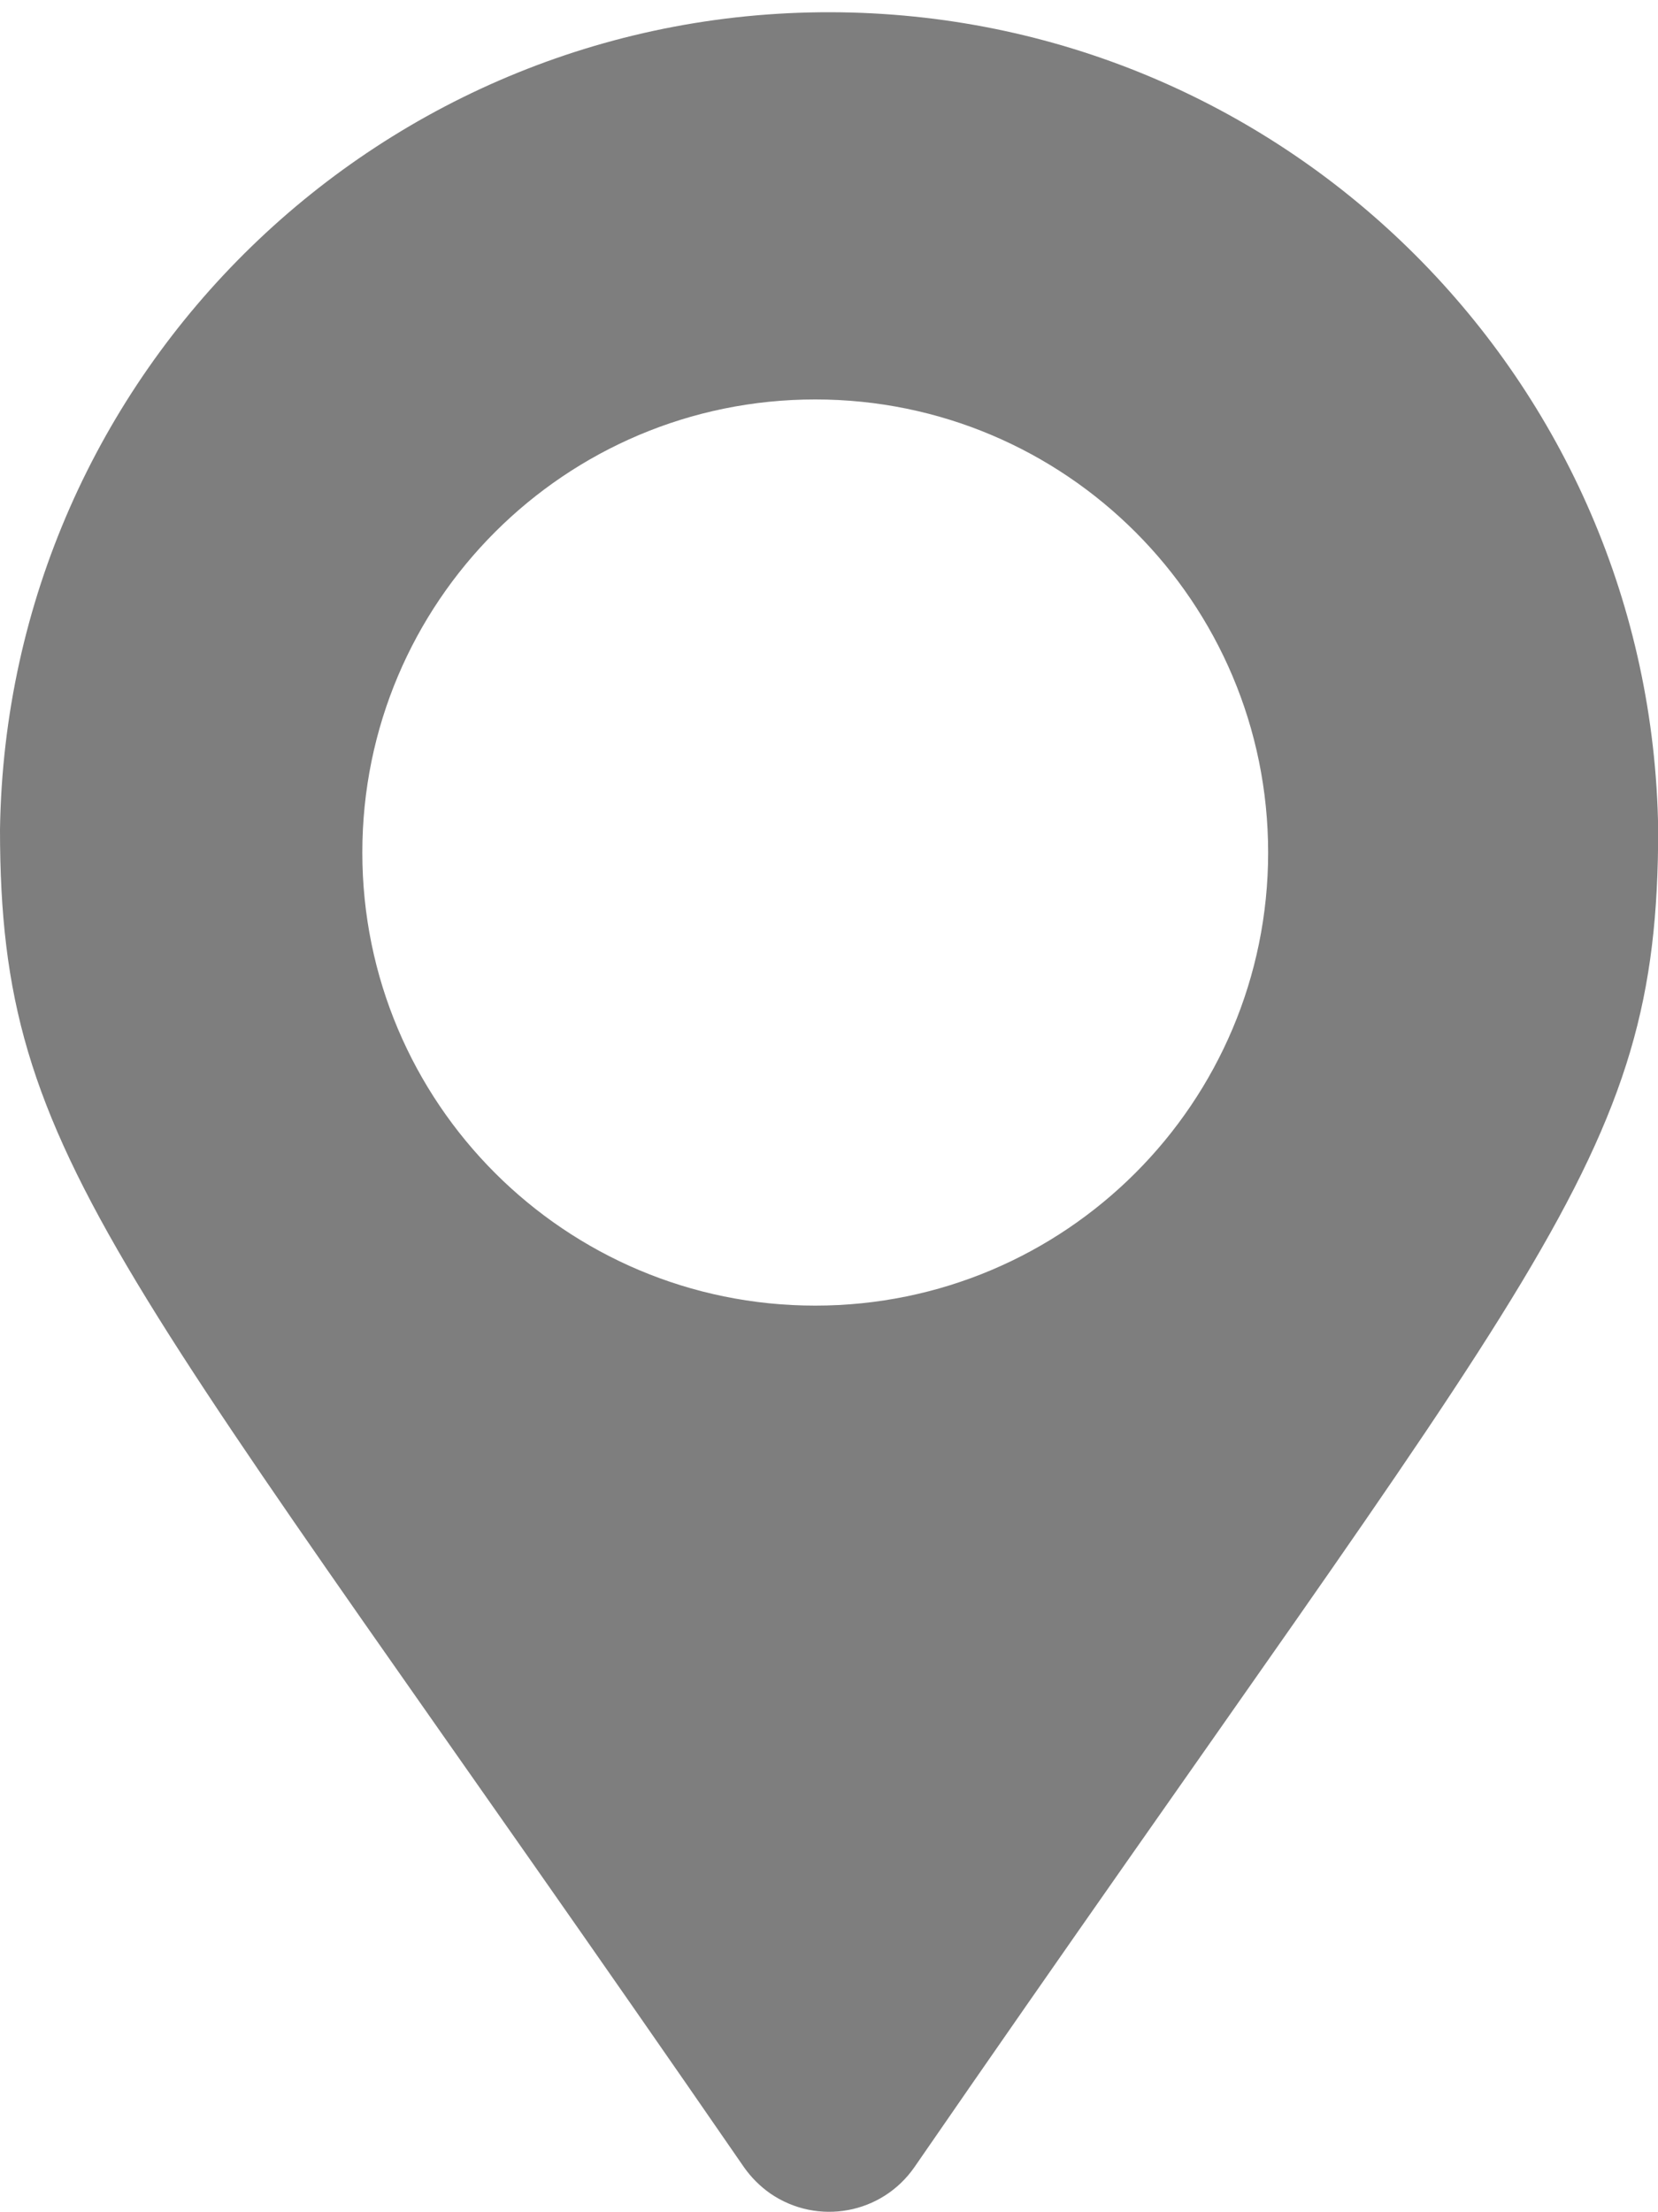<?xml version="1.0" encoding="utf-8"?>
<!-- Generator: Adobe Illustrator 16.0.3, SVG Export Plug-In . SVG Version: 6.00 Build 0)  -->
<!DOCTYPE svg PUBLIC "-//W3C//DTD SVG 1.1//EN" "http://www.w3.org/Graphics/SVG/1.1/DTD/svg11.dtd">
<svg version="1.1" id="Warstwa_1" xmlns="http://www.w3.org/2000/svg" xmlns:xlink="http://www.w3.org/1999/xlink" x="0px" y="0px"
	 width="9.152px" height="12.204px" viewBox="0 0 9.152 12.204" enable-background="new 0 0 9.152 12.204" xml:space="preserve">
<path fill="#7E7E7E" d="M4.644,0.068C2.116,0.031,0.037,2.049,0,4.577c0,1.845,0.644,2.36,4.106,7.38
	c0.04,0.057,0.089,0.106,0.146,0.146c0.261,0.179,0.616,0.114,0.796-0.146c3.462-5.02,4.105-5.536,4.105-7.38
	C9.117,2.102,7.12,0.105,4.644,0.068z M4.5,7.204c-1.381,0-2.5-1.119-2.5-2.5c0-1.381,1.119-2.5,2.5-2.5S7,3.323,7,4.704
	C7,6.084,5.881,7.204,4.5,7.204z"/>
</svg>
